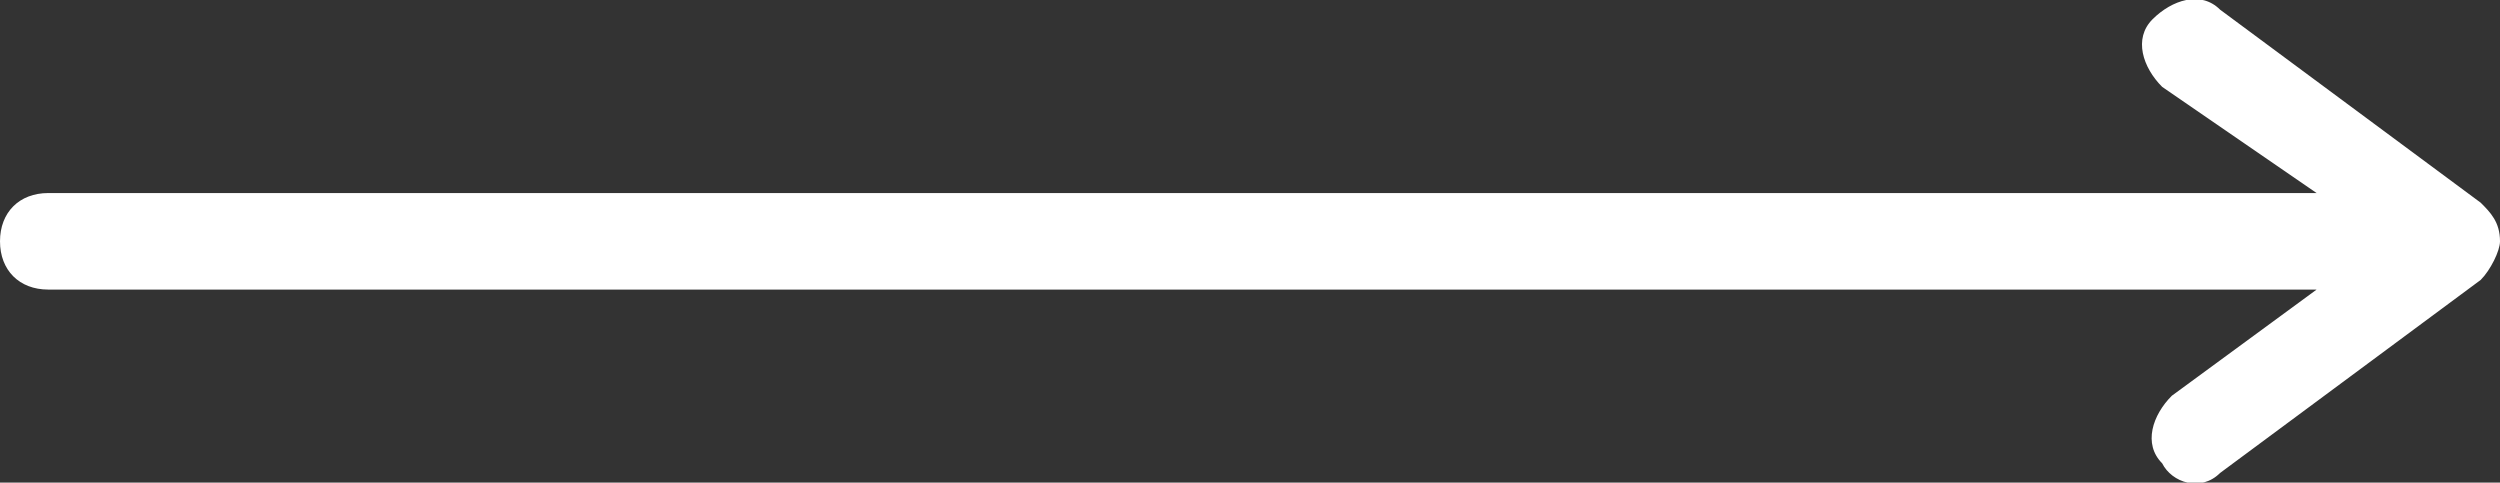 <?xml version="1.0" encoding="utf-8"?>
<!-- Generator: Adobe Illustrator 28.3.0, SVG Export Plug-In . SVG Version: 6.00 Build 0)  -->
<svg version="1.0" id="Layer_1" xmlns="http://www.w3.org/2000/svg" xmlns:xlink="http://www.w3.org/1999/xlink" x="0px" y="0px"
	 viewBox="0 0 25.9 5" enable-background="new 0 0 25.9 5" xml:space="preserve">
<rect x="0" y="0" width="25.9" height="5" fill="#333333" stroke="none"/>
<path fill="#FFFFFF" d="M23,4.9l2.7-2c0.1-0.1,0.2-0.3,0.2-0.4c0,0,0,0,0,0l0,0c0-0.2-0.1-0.3-0.2-0.4l-2.7-2
	c-0.2-0.2-0.5-0.1-0.7,0.1c-0.2,0.2-0.1,0.5,0.1,0.7L24,2H0.5C0.2,2,0,2.2,0,2.5l0,0C0,2.8,0.2,3,0.5,3H24l-1.5,1.1
	c-0.2,0.2-0.3,0.5-0.1,0.7C22.5,5,22.8,5.1,23,4.9z"/>
</svg>
